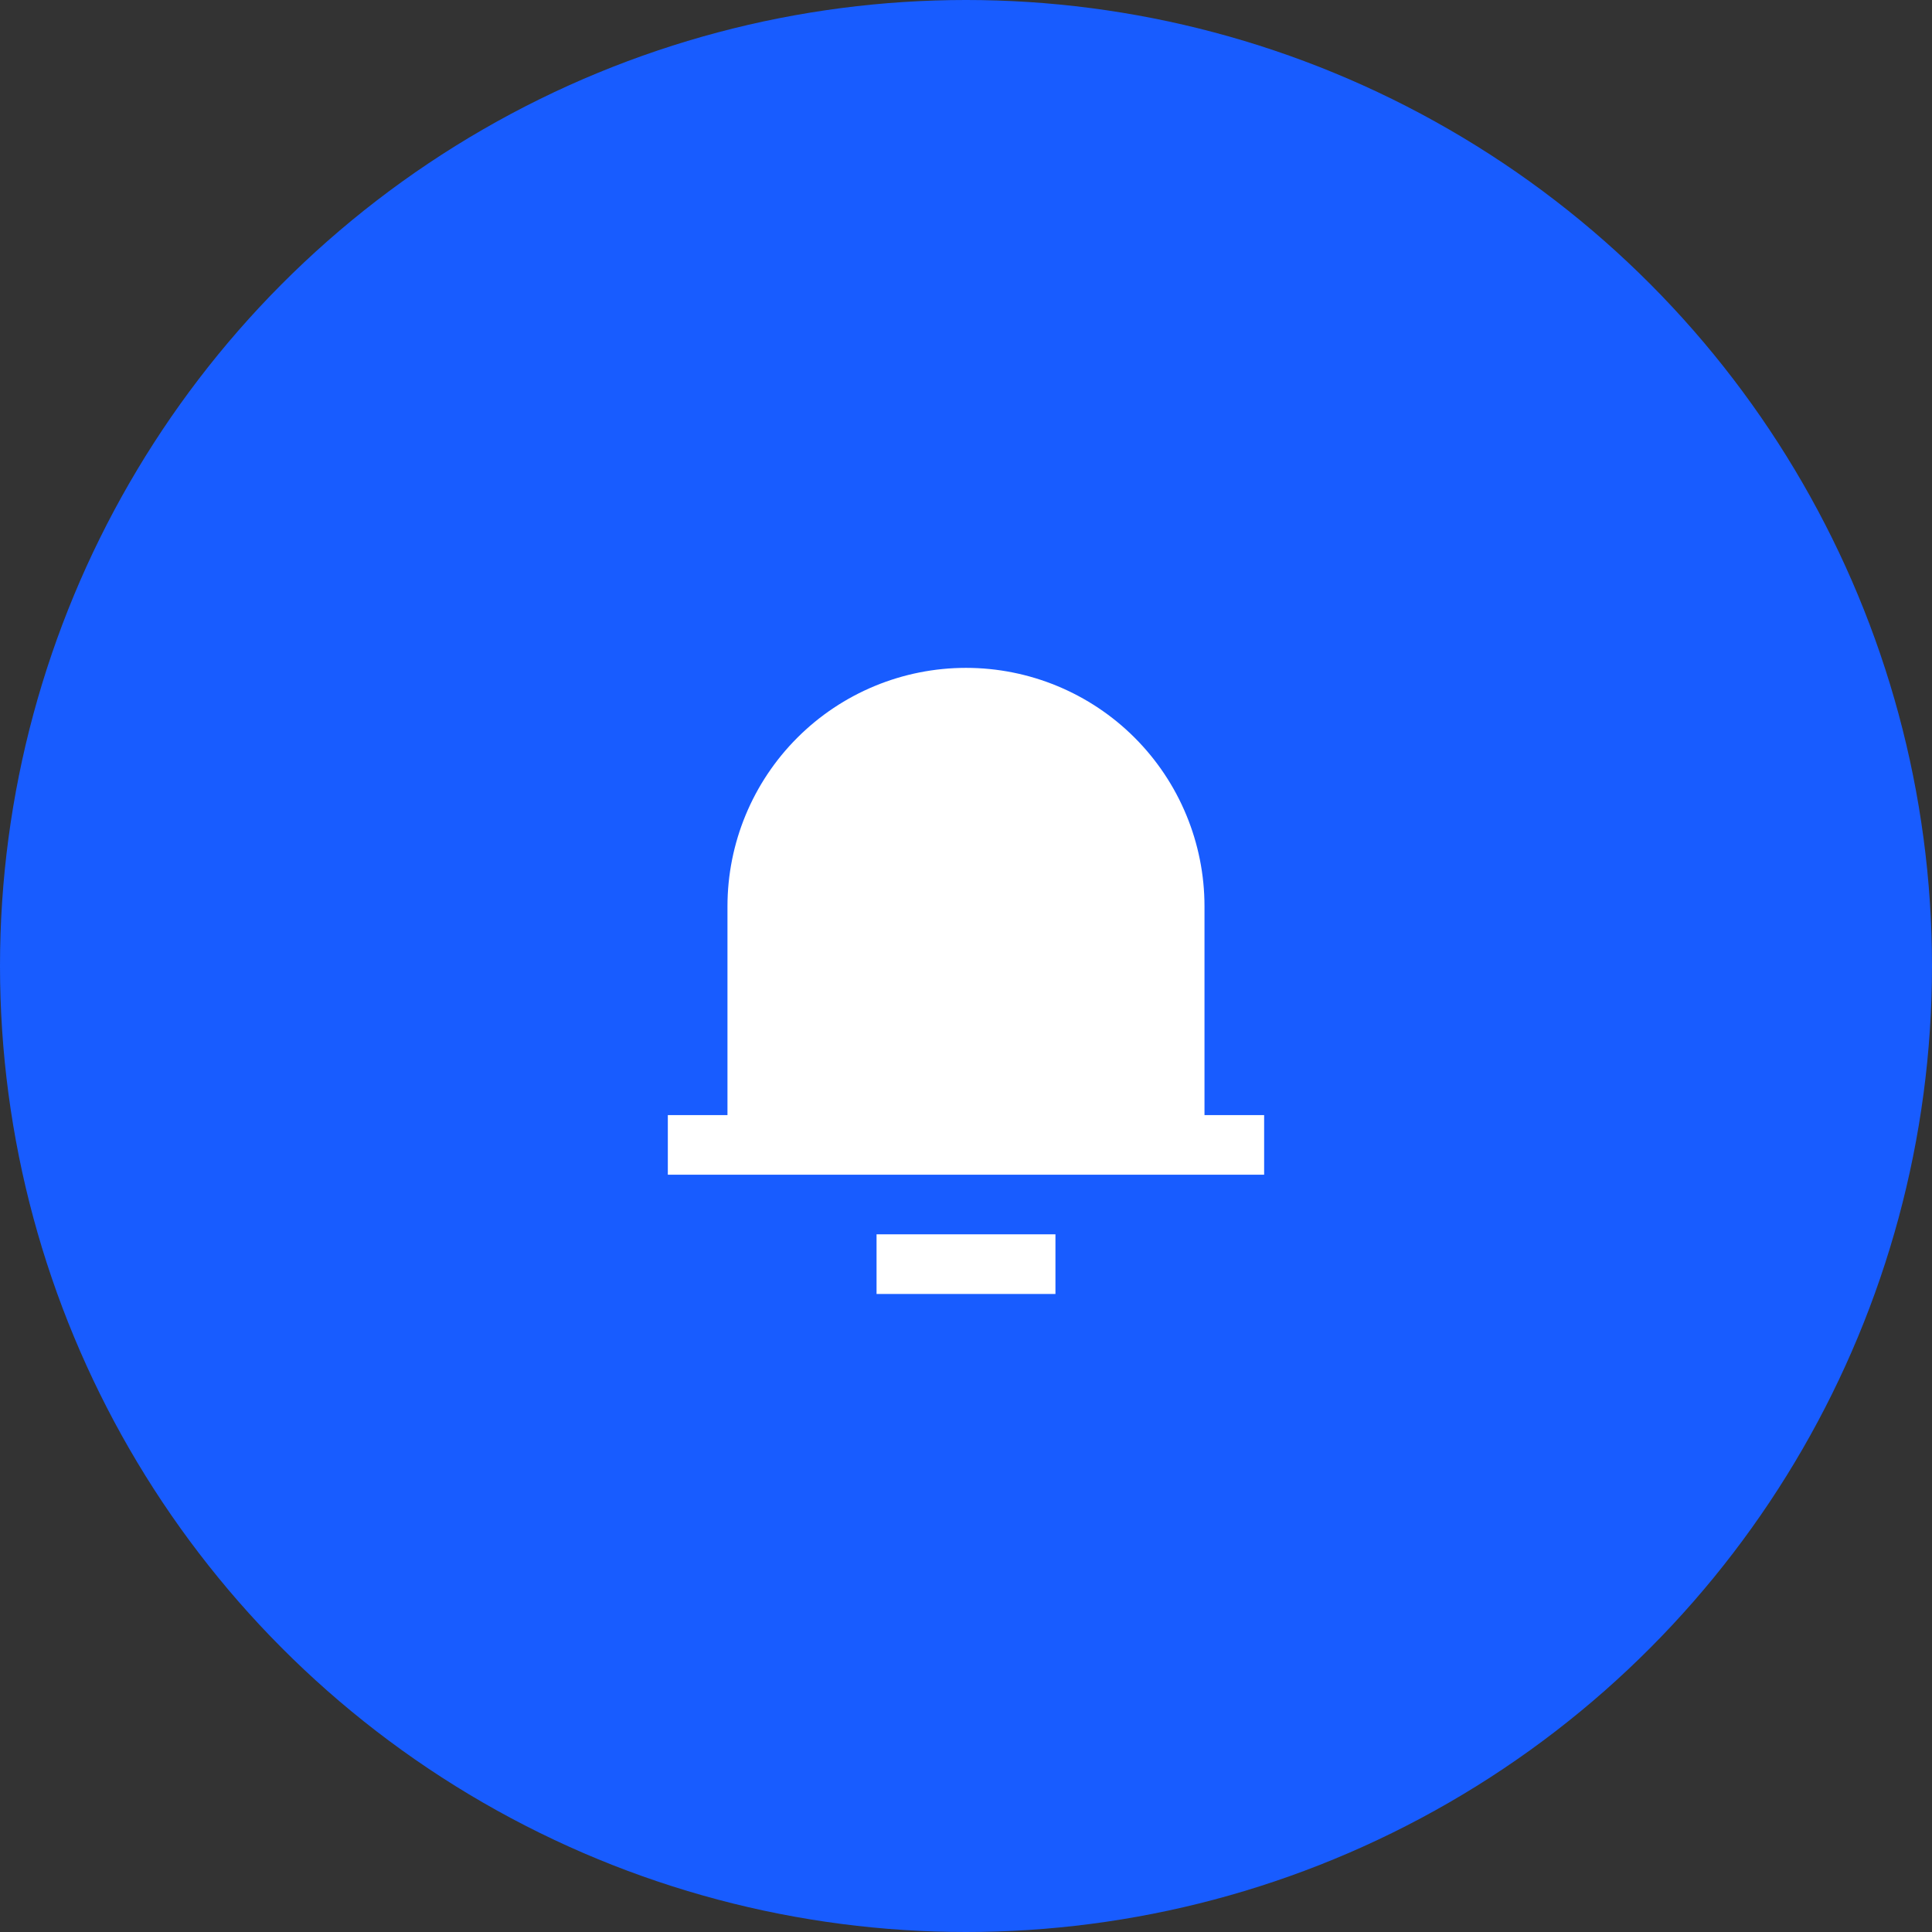 <svg width="54" height="54" viewBox="0 0 54 54" fill="none" xmlns="http://www.w3.org/2000/svg">
<rect x="0" y="0" width="54" height="54" fill="#333333" stroke="none"/>
<circle cx="27" cy="27" r="27" fill="#185CFF"/>
<path d="M33.666 31.167H35.333V32.833H18.666V31.167H20.333V25.333C20.333 23.565 21.035 21.869 22.286 20.619C23.536 19.369 25.232 18.667 27 18.667C28.768 18.667 30.464 19.369 31.714 20.619C32.964 21.869 33.666 23.565 33.666 25.333V31.167ZM24.5 34.5H29.5V36.167H24.5V34.5Z" fill="white"/>
</svg>
